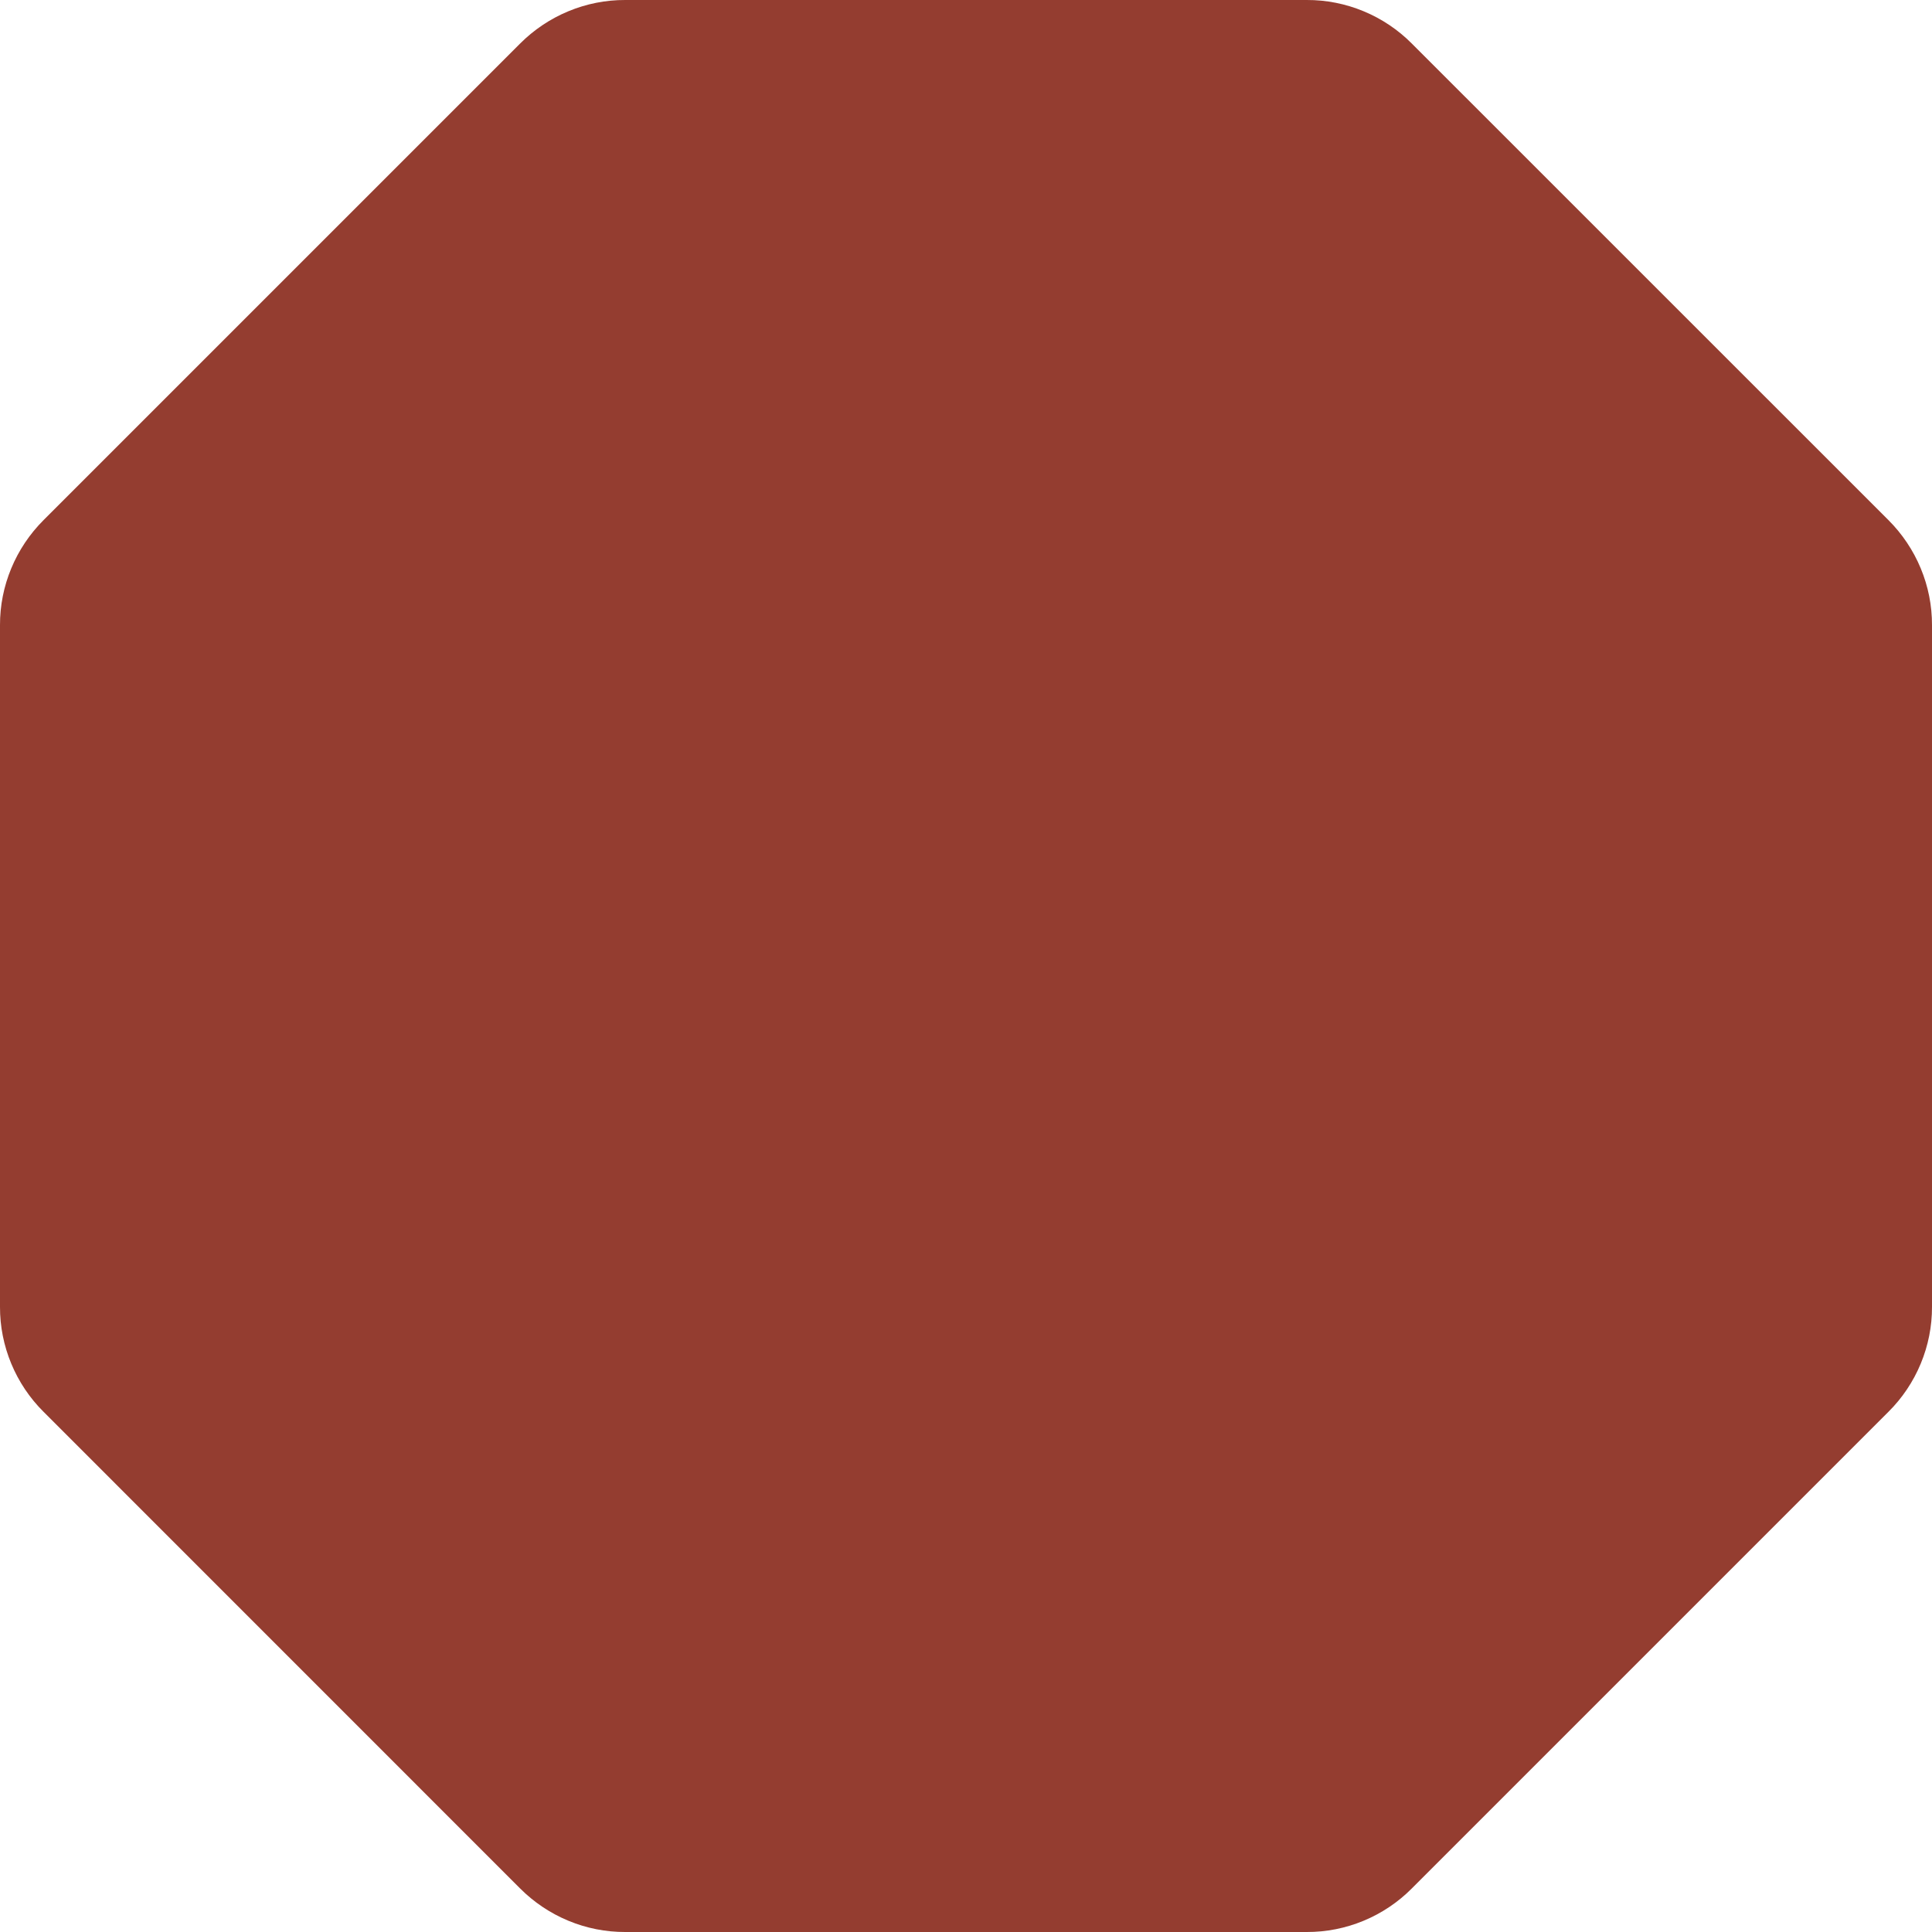 <svg width="24" height="24" viewBox="0 0 24 24" fill="none" xmlns="http://www.w3.org/2000/svg">
<path d="M16.233 24H7.767C7.524 24.001 7.284 23.953 7.06 23.86C6.836 23.767 6.633 23.631 6.461 23.459L0.541 17.538C0.369 17.367 0.233 17.164 0.14 16.94C0.047 16.716 -0.001 16.476 6.61491e-06 16.233V7.767C-0.001 7.524 0.047 7.284 0.14 7.06C0.233 6.836 0.369 6.633 0.541 6.461L6.461 0.541C6.633 0.369 6.836 0.233 7.06 0.14C7.284 0.047 7.524 -0.001 7.767 6.61491e-06H16.233C16.476 -0.001 16.716 0.047 16.94 0.14C17.164 0.233 17.367 0.369 17.538 0.541L23.459 6.461C23.631 6.633 23.767 6.836 23.86 7.06C23.953 7.284 24.001 7.524 24 7.767V16.233C24.001 16.476 23.953 16.716 23.86 16.94C23.767 17.164 23.631 17.367 23.459 17.538L17.538 23.459C17.367 23.631 17.164 23.767 16.94 23.86C16.716 23.953 16.476 24.001 16.233 24Z" fill="#943D30"/>
</svg>

